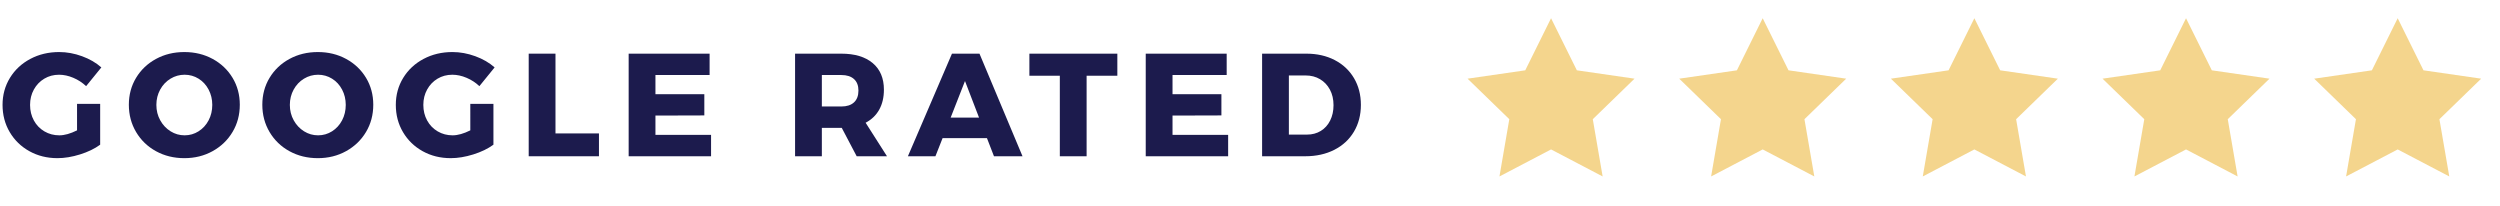 <?xml version="1.0" encoding="utf-8"?>
<!-- Generator: Adobe Illustrator 16.0.0, SVG Export Plug-In . SVG Version: 6.00 Build 0)  -->
<!DOCTYPE svg PUBLIC "-//W3C//DTD SVG 1.1//EN" "http://www.w3.org/Graphics/SVG/1.1/DTD/svg11.dtd">
<svg version="1.1" id="Layer_1" xmlns="http://www.w3.org/2000/svg" xmlns:xlink="http://www.w3.org/1999/xlink" x="0px" y="0px"
	 width="595.281px" height="49px" viewBox="0 0 595.281 49" enable-background="new 0 0 595.281 49" xml:space="preserve">
<g>
	<polygon fill="#F4D58D" points="369.325,4.34 375.468,16.742 389.203,18.732 379.263,28.383 381.609,42.015 369.325,35.58 
		357.038,42.015 359.385,28.383 349.444,18.732 363.182,16.742 	"/>
</g>
<g>
	<polygon fill="#F4D58D" points="419.721,4.34 425.866,16.742 439.601,18.732 429.662,28.383 432.009,42.015 419.721,35.58 
		407.438,42.015 409.782,28.383 399.844,18.732 413.579,16.742 	"/>
</g>
<g>
	<polygon fill="#F4D58D" points="470.12,4.34 476.265,16.742 490.001,18.732 480.063,28.383 482.407,42.015 470.12,35.58 
		457.836,42.015 460.181,28.383 450.243,18.732 463.978,16.742 	"/>
</g>
<g>
	<polygon fill="#F4D58D" points="520.52,4.34 526.662,16.742 540.396,18.732 530.458,28.383 532.803,42.015 520.52,35.58 
		508.233,42.015 510.581,28.383 500.638,18.732 514.378,16.742 	"/>
</g>
<g>
	<polygon fill="#F4D58D" points="570.919,4.34 577.061,16.742 590.797,18.732 580.857,28.383 583.204,42.015 570.919,35.58 
		558.632,42.015 560.98,28.383 551.039,18.732 564.777,16.742 	"/>
</g>
<g>
	<g>
		<path fill="#1C1B4D" d="M18.345,24.73h5.506v9.723c-1.302,0.953-2.898,1.725-4.792,2.317c-1.894,0.593-3.688,0.889-5.384,0.889
			c-2.463,0-4.687-0.552-6.674-1.655c-1.986-1.104-3.549-2.619-4.687-4.548c-1.139-1.929-1.708-4.089-1.708-6.482
			c0-2.37,0.586-4.513,1.76-6.43c1.173-1.917,2.788-3.42,4.844-4.513c2.056-1.092,4.35-1.638,6.883-1.638
			c1.812,0,3.624,0.331,5.437,0.993c1.812,0.662,3.345,1.551,4.6,2.666l-3.625,4.461c-0.883-0.836-1.899-1.499-3.049-1.986
			c-1.15-0.488-2.283-0.732-3.398-0.732c-1.301,0-2.474,0.313-3.52,0.941c-1.046,0.627-1.871,1.487-2.475,2.579
			c-0.604,1.092-0.906,2.312-0.906,3.659c0,1.371,0.301,2.608,0.906,3.712c0.604,1.104,1.44,1.969,2.509,2.596
			c1.068,0.628,2.253,0.941,3.555,0.941c1.231,0,2.637-0.395,4.217-1.185V24.73z"/>
		<path fill="#1C1B4D" d="M50.634,14.031c2.009,1.092,3.589,2.591,4.74,4.496c1.15,1.905,1.725,4.042,1.725,6.412
			c0,2.393-0.575,4.554-1.725,6.482c-1.15,1.929-2.73,3.45-4.74,4.565c-2.01,1.115-4.258,1.673-6.743,1.673
			c-2.486,0-4.734-0.552-6.744-1.655c-2.01-1.104-3.589-2.625-4.74-4.565c-1.15-1.939-1.725-4.106-1.725-6.5
			c0-2.37,0.575-4.507,1.725-6.412c1.15-1.905,2.73-3.403,4.74-4.496c2.009-1.092,4.257-1.638,6.744-1.638
			C46.376,12.393,48.624,12.939,50.634,14.031z M40.597,18.736c-1.034,0.627-1.853,1.493-2.457,2.596
			c-0.604,1.104-0.906,2.317-0.906,3.642c0,1.348,0.308,2.573,0.923,3.677c0.615,1.104,1.434,1.975,2.457,2.614
			c1.022,0.639,2.137,0.958,3.345,0.958s2.318-0.319,3.328-0.958c1.011-0.64,1.806-1.511,2.387-2.614
			c0.581-1.104,0.872-2.329,0.872-3.677c0-1.324-0.291-2.538-0.872-3.642c-0.581-1.103-1.376-1.969-2.387-2.596
			c-1.01-0.627-2.12-0.941-3.328-0.941S41.631,18.108,40.597,18.736z"/>
		<path fill="#1C1B4D" d="M82.416,14.031c2.009,1.092,3.589,2.591,4.74,4.496c1.15,1.905,1.725,4.042,1.725,6.412
			c0,2.393-0.575,4.554-1.725,6.482c-1.15,1.929-2.73,3.45-4.74,4.565c-2.01,1.115-4.258,1.673-6.743,1.673
			c-2.486,0-4.734-0.552-6.744-1.655c-2.01-1.104-3.589-2.625-4.74-4.565c-1.15-1.939-1.725-4.106-1.725-6.5
			c0-2.37,0.575-4.507,1.725-6.412c1.15-1.905,2.73-3.403,4.74-4.496c2.009-1.092,4.257-1.638,6.744-1.638
			C78.158,12.393,80.406,12.939,82.416,14.031z M72.38,18.736c-1.034,0.627-1.853,1.493-2.457,2.596
			c-0.604,1.104-0.906,2.317-0.906,3.642c0,1.348,0.308,2.573,0.923,3.677c0.615,1.104,1.434,1.975,2.457,2.614
			c1.022,0.639,2.137,0.958,3.345,0.958s2.318-0.319,3.328-0.958c1.011-0.64,1.806-1.511,2.387-2.614
			c0.581-1.104,0.872-2.329,0.872-3.677c0-1.324-0.291-2.538-0.872-3.642c-0.581-1.103-1.376-1.969-2.387-2.596
			c-1.01-0.627-2.12-0.941-3.328-0.941S73.413,18.108,72.38,18.736z"/>
		<path fill="#1C1B4D" d="M111.986,24.73h5.506v9.723c-1.302,0.953-2.898,1.725-4.792,2.317c-1.894,0.593-3.688,0.889-5.384,0.889
			c-2.463,0-4.687-0.552-6.674-1.655c-1.986-1.104-3.549-2.619-4.687-4.548c-1.139-1.929-1.708-4.089-1.708-6.482
			c0-2.37,0.586-4.513,1.76-6.43c1.173-1.917,2.788-3.42,4.844-4.513c2.056-1.092,4.35-1.638,6.883-1.638
			c1.812,0,3.624,0.331,5.437,0.993c1.812,0.662,3.345,1.551,4.6,2.666l-3.625,4.461c-0.883-0.836-1.899-1.499-3.049-1.986
			c-1.15-0.488-2.283-0.732-3.398-0.732c-1.301,0-2.474,0.313-3.52,0.941c-1.046,0.627-1.871,1.487-2.475,2.579
			c-0.604,1.092-0.906,2.312-0.906,3.659c0,1.371,0.301,2.608,0.906,3.712c0.604,1.104,1.44,1.969,2.509,2.596
			c1.068,0.628,2.253,0.941,3.555,0.941c1.231,0,2.637-0.395,4.217-1.185V24.73z"/>
		<path fill="#1C1B4D" d="M125.891,12.776h6.377V31.77h10.351v5.437h-16.728V12.776z"/>
		<path fill="#1C1B4D" d="M149.693,12.776h19.272v5.088H156.07v4.565h11.64v5.054l-11.64,0.034v4.601h13.243v5.088h-19.621V12.776z"
			/>
		<path fill="#1C1B4D" d="M203.988,37.206l-3.555-6.761h-0.139h-4.601v6.761h-6.377v-24.43h10.978c3.229,0,5.732,0.75,7.51,2.248
			s2.666,3.607,2.666,6.325c0,1.835-0.372,3.421-1.115,4.757s-1.824,2.376-3.241,3.119l5.088,7.98H203.988z M195.693,25.357h4.635
			c1.301,0,2.306-0.325,3.015-0.976c0.708-0.65,1.063-1.591,1.063-2.823c0-1.185-0.354-2.097-1.063-2.736
			c-0.709-0.639-1.714-0.958-3.015-0.958h-4.635V25.357z"/>
		<path fill="#1C1B4D" d="M236.677,37.206l-1.673-4.321h-10.56l-1.708,4.321h-6.552l10.49-24.43h6.552l10.246,24.43H236.677z
			 M226.361,28.006h6.761l-3.346-8.712L226.361,28.006z"/>
		<path fill="#1C1B4D" d="M245.11,12.776h20.944v5.262h-7.318v19.167h-6.377V18.039h-7.249V12.776z"/>
		<path fill="#1C1B4D" d="M272.815,12.776h19.272v5.088h-12.895v4.565h11.64v5.054l-11.64,0.034v4.601h13.243v5.088h-19.621V12.776z
			"/>
		<path fill="#1C1B4D" d="M317.824,14.31c1.963,1.022,3.49,2.457,4.583,4.304c1.091,1.847,1.638,3.967,1.638,6.36
			c0,2.394-0.553,4.52-1.655,6.378c-1.104,1.858-2.661,3.299-4.67,4.321c-2.01,1.022-4.316,1.533-6.918,1.533h-10.28v-24.43h10.524
			C313.601,12.776,315.86,13.288,317.824,14.31z M314.496,31.177c0.952-0.58,1.695-1.405,2.23-2.474
			c0.534-1.068,0.801-2.289,0.801-3.66c0-1.394-0.284-2.625-0.854-3.693c-0.569-1.068-1.354-1.899-2.353-2.492
			c-0.999-0.593-2.138-0.889-3.415-0.889h-4.008v14.079h4.321C312.451,32.048,313.543,31.758,314.496,31.177z"/>
	</g>
</g>
</svg>
